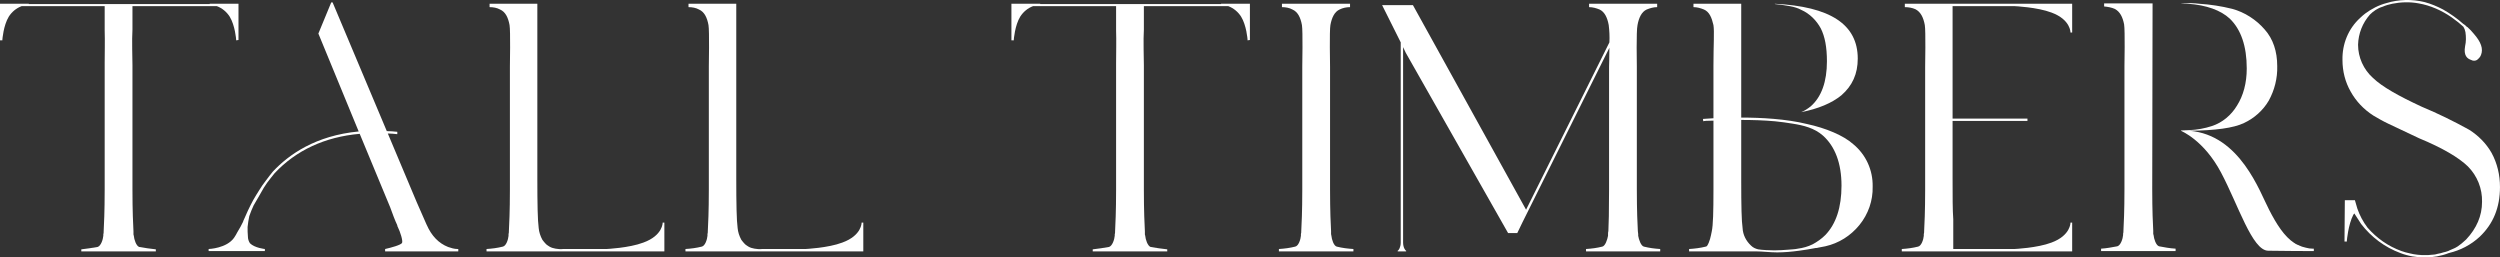 <?xml version="1.0" encoding="utf-8"?>
<!-- Generator: Adobe Illustrator 16.0.0, SVG Export Plug-In . SVG Version: 6.00 Build 0)  -->
<!DOCTYPE svg PUBLIC "-//W3C//DTD SVG 1.1//EN" "http://www.w3.org/Graphics/SVG/1.1/DTD/svg11.dtd">
<svg version="1.1" id="Layer_1" xmlns="http://www.w3.org/2000/svg" xmlns:xlink="http://www.w3.org/1999/xlink" x="0px" y="0px"
	 width="671.084px" height="69.115px" viewBox="2.819 3.358 671.084 69.115" enable-background="new 2.819 3.358 671.084 69.115"
	 xml:space="preserve">
<rect x="2.819" y="3.358" width="671.084" height="69.115" fill="#333333" stroke="none"/>
<path fill="#FFFFFF" d="M66.834,4.366h-7.728v0.09H10.548v-0.09H2.819v9.82h0.637v-0.181c0,0,0.272-3.821,1.727-6.185
	c0.819-1.273,2.002-2.273,3.457-2.818h22.278v6.546c0.091,2.364,0,6.821,0,8.821v33.917c0,5.82-0.183,9.457-0.273,11.186
	c0,0.271,0,0.545-0.09,0.816v0.365c-0.091,1-0.636,2.727-1.545,3.002c-1.455,0.271-2.911,0.453-4.366,0.635v0.545h20.006v-0.545
	c-1.547-0.182-3.001-0.363-4.456-0.635c-0.819-0.275-1.364-2.002-1.455-3.002c0-0.092-0.09-0.273-0.09-0.365v-0.816
	c-0.092-1.729-0.273-5.365-0.273-11.186V20.914c0-1.545-0.181-7.002,0-9.637V5.002h22.642c1.455,0.545,2.638,1.545,3.455,2.818
	c1.455,2.364,1.728,6.092,1.728,6.092v0.274l0.636-0.091V4.366"/>
<path fill="#FFFFFF" d="M125.836,70.201h-0.183c-0.908,0-1.726-0.273-2.545-0.545c-2.545-1-4.456-3.002-5.728-5.912l-0.092-0.182
	l-2.636-6.002l-7.73-18.368c0.819,0,1.637,0.091,2.547,0.181v-0.636c-0.91-0.09-1.911-0.182-2.821-0.182L92.1,4.002h-0.364
	l-3.455,8.365l10.821,26.28c-11.549,1.09-18.732,6.183-23.005,10.729c-0.637,0.818-1.273,1.545-1.911,2.454
	c-0.636,0.819-1.272,1.727-1.819,2.637c-0.545,0.818-1,1.637-1.545,2.545c-1,1.82-1.909,3.82-2.728,5.73v0.09
	c-0.455,1-1,1.91-1.545,2.82c-0.273,0.545-0.545,1-0.909,1.545c-2,2.818-6.73,3.002-6.82,3.002v0.545h15.095v-0.545
	c0,0-2.728-0.273-4.001-1.545c-0.364-0.547-0.545-1.184-0.545-1.729c-0.091-0.91-0.091-1.818-0.091-2.639
	c0.091-1,0.272-2,0.455-2.908c0.364-1,0.727-2.002,1.181-2.91c0.455-0.818,0.819-1.363,1.273-2.184l1.455-2.545
	c0.545-0.91,1.183-1.729,1.819-2.546l1.092-1.364c5.728-6.092,13.457-9.729,22.823-10.548l8.183,19.732
	c0.547,1.545,1.364,3.729,1.911,4.818v0.182l0.09,0.184c0.727,1.455,1.455,3.818,1.182,4.363c-0.272,0.547-2.91,1.273-4.547,1.639
	v0.635h19.459h0.183V70.201"/>
<path fill="#FFFFFF" d="M181.158,63.109h-0.455c0,0,0.091,3.453-5.183,5.363c-3.818,1.455-9.911,1.729-9.911,1.729H153.97
	c-0.728,0.09-1.364,0-2.001-0.092c-0.546-0.092-1.181-0.273-1.636-0.547c-0.364-0.182-0.638-0.453-0.91-0.635
	c-0.364-0.365-0.728-0.818-1-1.182c-0.546-1.002-0.909-2.092-1.001-3.184c-0.272-2.002-0.363-6.365-0.363-13.185V10.094V9.912V4.547
	V4.456v-0.09h-12.821v0.909c1,0,2,0.181,2.818,0.636c1.455,0.636,2.183,2.183,2.547,4.183c0.272,1.545,0.091,10.82,0.091,11.184
	v33.009c0,5.82-0.183,9.457-0.274,11.094c0,0.273,0,0.547-0.09,0.818v0.455c-0.091,1-0.636,2.727-1.546,2.908
	c-1.454,0.365-2.911,0.547-4.365,0.639v0.635h47.739V63.109"/>
<path fill="#FFFFFF" d="M234.559,63.109h-0.455c0,0,0.09,3.453-5.184,5.363c-3.818,1.455-9.911,1.729-9.911,1.729H207.37
	c-0.728,0.09-1.364,0-2.001-0.092c-0.546-0.092-1.181-0.273-1.636-0.547c-0.364-0.182-0.638-0.453-0.91-0.635
	c-0.364-0.365-0.728-0.818-1-1.182c-0.546-1.002-0.909-2.092-1.001-3.184c-0.272-2.002-0.363-6.365-0.363-13.185V10.094V9.912V4.547
	V4.456v-0.09h-12.821v0.909c1,0,2,0.181,2.818,0.636c1.455,0.636,2.183,2.183,2.547,4.183c0.272,1.545,0.091,10.82,0.091,11.184
	v33.009c0,5.82-0.183,9.457-0.274,11.094c0,0.273,0,0.547-0.09,0.818v0.455c-0.091,1-0.636,2.727-1.546,2.908
	c-1.454,0.365-2.911,0.547-4.365,0.639v0.635h47.74V63.109"/>
<path fill="#FFFFFF" d="M338.334,4.366h-7.729v0.09h-48.558v-0.09h-7.729v9.82h0.638v-0.181c0,0,0.272-3.821,1.728-6.185
	c0.818-1.273,2-2.273,3.455-2.818h22.278v6.546c0.091,2.364,0,6.821,0,8.821v33.917c0,5.82-0.183,9.457-0.272,11.186
	c0,0.271,0,0.545-0.092,0.816v0.365c-0.09,1-0.636,2.727-1.545,3.002c-1.455,0.271-2.91,0.453-4.365,0.635v0.545h20.006v-0.545
	c-1.547-0.182-3.002-0.363-4.457-0.635c-0.818-0.275-1.363-2.002-1.453-3.002c0-0.092-0.092-0.273-0.092-0.365v-0.816
	c-0.092-1.729-0.273-5.365-0.273-11.186V20.914c0-1.545-0.182-7.002,0-9.637V5.002h22.643c1.454,0.545,2.637,1.545,3.454,2.818
	c1.455,2.364,1.729,6.092,1.729,6.092v0.274l0.636-0.091V4.366"/>
<path fill="#FFFFFF" d="M366.123,70.835v-0.635c-1.454-0.092-3-0.273-4.454-0.639c-0.819-0.182-1.364-1.908-1.455-2.908
	c0-0.182-0.092-0.273-0.092-0.455V65.38c-0.091-1.637-0.272-5.273-0.272-11.094V21.278c0-0.364-0.183-9.639,0.092-11.184
	c0.363-2,1.09-3.547,2.453-4.183c0.91-0.455,1.91-0.636,2.819-0.636V4.366h-18.276v0.909c1,0,2,0.181,2.818,0.636
	c1.455,0.636,2.184,2.183,2.547,4.183c0.272,1.545,0.091,10.82,0.091,11.184v33.009c0,5.82-0.183,9.457-0.273,11.094
	c0,0.273,0,0.547-0.09,0.818v0.455c-0.091,1-0.637,2.727-1.546,2.908c-1.454,0.365-2.911,0.547-4.365,0.639v0.635H366.123"/>
<path fill="#FFFFFF" d="M448.473,70.835v-0.635c-1.454-0.092-2.908-0.273-4.363-0.639c-0.818-0.182-1.364-1.908-1.545-2.908v-0.455
	c0-0.271-0.093-0.545-0.093-0.818c-0.091-1.637-0.271-5.273-0.271-11.094V21.278c0-0.364-0.184-9.639,0.181-11.184
	c0.364-2,1.092-3.547,2.457-4.183c0.907-0.364,1.817-0.636,2.818-0.636V4.366h-18.278v0.909c1,0,1.91,0.272,2.819,0.636
	c1.363,0.636,2.092,2.183,2.456,4.183c0.181,1.545,0.271,3.092,0.181,4.637l-22.368,44.921L382.094,4.73h-8.274l5.001,10.001v53.741
	c0,1.273-0.545,2.092-0.818,2.184v0.18h2.273v-0.18c-0.272-0.092-0.819-0.91-0.819-2.184V16.005l0.728,1.545l27.461,48.377h2.457
	l1.362-2.818l23.37-46.923c0,2.547-0.09,4.911-0.09,5.092v33.009c0,5.82-0.091,9.457-0.184,11.094
	c-0.091,0.273-0.091,0.547-0.091,0.818v0.455c-0.181,1-0.726,2.727-1.545,2.908c-1.455,0.365-2.909,0.547-4.366,0.639v0.635H448.473
	"/>
<path fill="#FFFFFF" d="M492.773,66.472c-1,1-2.183,1.818-3.364,2.455c-1.273,0.635-2.637,1-4.001,1.182
	c-0.819,0.182-1.636,0.182-2.545,0.271c-1.274,0.092-2.457,0.184-3.729,0.184c-1.092,0-3.365-0.092-4.365-0.273
	c-0.727-0.182-1.363-0.455-1.909-1c-1.364-1.273-2.183-2.91-2.273-4.729c-0.271-1.818-0.364-5.91-0.364-12.549V35.555
	c3.001,0,6.095,0.09,9.095,0.364c1.637,0.181,3.182,0.364,4.728,0.636c2.911,0.454,5.82,1.183,8.094,3.183
	c3.273,2.91,5.001,7.457,5.001,13.458C497.139,59.015,495.683,63.47,492.773,66.472 M486.317,6.002c2.273,1,4.092,2.818,5.274,5.001
	c1.091,2.183,1.636,5.002,1.636,8.82c0,5.457-1.454,9.549-4.363,12.094c-0.819,0.638-1.638,1.183-2.547,1.547
	c4.638-0.909,8.274-2.456,10.821-4.547c2.909-2.547,4.364-5.73,4.364-9.82c0-9.185-7.365-14.005-22.369-14.731
	c0.091,0,0.091,0,0.183,0.09C482.408,4.82,484.681,5.092,486.317,6.002z M479.134,4.366c-0.09,0-0.182,0-0.182,0H479.134z
	 M505.505,53.468c0.09-4.457-1.819-8.638-5.274-11.458c-2.547-2.273-7.274-4.273-12.366-5.366
	c-5.547-1.363-12.276-1.726-17.643-1.726v-1.364V4.547V4.366h-12.819v0.909c1,0,1.908,0.272,2.817,0.636
	c1.455,0.636,2.091,2.183,2.546,4.183c0.273,1.729,0,5.273,0,10.912V35.1l-2.818,0.182l0.091,0.638c0-0.091,1.092-0.183,2.728-0.183
	v18.55c0,5.82-0.091,9.547-0.455,11.186c-0.271,1.363-0.545,2.818-1.271,3.908c-0.092,0.092-0.273,0.182-0.364,0.182
	c-1.455,0.365-3.002,0.547-4.456,0.639v0.635h17.914c1.819,0,3.819,0.273,5.729,0.273c1.908,0,3.911-0.182,5.911-0.453
	c1.454-0.184,3.001-0.455,4.455-0.729c0.182,0,0.455,0,0.637-0.092c0.636-0.09,1.273-0.273,1.909-0.363
	c3.638-0.816,6.82-2.818,9.185-5.729S505.595,57.197,505.505,53.468z"/>
<path fill="#FFFFFF" d="M553.511,68.472c-3.818,1.455-9.911,1.729-10.003,1.729h-16.367v-8.002
	c-0.182-2.457-0.182-6.002-0.182-10.913V35.828h20.096v-0.637h-20.096V10.094c0-0.091,0-0.091,0-0.182v-4.91h16.549
	c0.092,0,6.185,0.273,10.003,1.728c5.184,1.909,5.092,5.364,5.092,5.364h0.455V4.366h-44.92v0.909c1,0,2,0.181,2.818,0.545
	c1.455,0.727,2.183,2.274,2.547,4.274c0.272,1.545,0.091,10.82,0.091,11.184v33.009c0,5.82-0.183,9.457-0.273,11.094
	c0,0.273,0,0.547-0.09,0.818v0.455c-0.092,1-0.637,2.727-1.547,2.908c-1.453,0.365-2.91,0.547-4.364,0.639v0.635h45.738v-7.727
	h-0.455C558.603,63.109,558.694,66.562,553.511,68.472"/>
<path fill="#FFFFFF" d="M582.369,69.472c-0.819-0.271-1.364-2-1.455-3c0-0.092-0.092-0.184-0.092-0.363v-0.82
	c-0.092-1.727-0.272-5.273-0.272-11.184l0.091-49.83h-13.003v0.817c1,0.092,2,0.274,2.818,0.638
	c1.455,0.726,2.183,2.273,2.547,4.182c0.272,1.636,0.091,10.911,0.091,11.275v32.918c0,5.91-0.183,9.457-0.273,11.184
	c0,0.273,0,0.545-0.09,0.82v0.363c-0.092,1-0.637,2.729-1.547,3c-1.453,0.273-2.91,0.545-4.364,0.637v0.637h20.004v-0.637
	C585.278,70.017,583.823,69.746,582.369,69.472 M623.923,70.109h-0.271c-0.637,0-1.274-0.092-1.91-0.273
	c-0.364-0.09-0.637-0.18-1-0.273l-0.637-0.271c-0.092,0-0.092,0-0.183-0.09c-0.272-0.092-0.545-0.184-0.817-0.365
	c-0.092,0-0.092-0.09-0.183-0.09c-0.09-0.09-0.182-0.184-0.272-0.184c-2.638-1.727-4.729-5-6.729-8.91
	c-2.456-4.639-7.729-20.096-21.37-21.188c6.911-0.091,11.821-0.727,14.641-2.091c2.728-1.273,5.092-3.364,6.638-6.001
	c1.547-2.819,2.364-6.002,2.272-9.275c0-3.911-1.09-7.275-3.363-9.82c-2.273-2.638-5.366-4.638-8.73-5.547
	c-2.909-0.728-5.911-1.183-8.819-1.364c-1.364-0.183-2.729-0.183-4.184-0.183c-1.364-0.091-0.545,0.092,1.184,0.183
	c4.908,0.364,8.729,1.726,11.184,4c3,2.911,4.547,7.365,4.547,13.367c0,3.911-0.909,7.275-2.637,10.003
	c-1.545,2.545-3.91,4.547-6.73,5.457c-1.909,0.636-4,1-6.001,1.091l-2.271,0.09v0.091c0.09,0.092,6.092,2.456,10.729,11.185
	c4.638,8.73,8.366,20.916,12.64,21.007c3.454,0.09,12.094,0.09,12.094,0.09h0.181V70.109z"/>
<path fill="#FFFFFF" d="M671.63,44.375c-1.457-2.545-3.547-4.638-6.002-6.183c-4.092-2.273-8.365-4.365-12.731-6.185
	c-6.273-2.91-10.639-5.364-13.094-7.728c-2.547-2.274-4.001-5.547-4.001-8.913c0.09-3,1.183-5.819,3.183-8.092
	c0.909-0.909,2.093-1.728,3.363-2.091c0.819-0.364,1.729-0.637,2.639-0.818c2.272-0.455,4.728-0.546,7.092-0.091
	c3.183,0.545,6.185,1.909,8.82,3.728c0.638,0.455,1.183,0.909,1.818,1.364l1.364,1.181c0.274,0.455,0.455,0.91,0.546,1.455
	c0.182,1.274,0.182,2.547-0.091,3.728c-0.455,2.547,0.545,3.366,1.637,3.728c0.455,0.274,1.091,0.274,1.546,0
	c0.454-0.362,0.909-0.817,1.092-1.364c0.637-1.636,0-3.454-1.91-5.637c-0.545-0.636-1.092-1.274-1.728-1.819
	c-0.092,0-0.182-0.091-0.182-0.091l-0.183-0.181c-0.272-0.273-0.545-0.455-0.817-0.637c-1.636-1.455-3.455-2.728-5.364-3.819
	c-1.547-0.819-3.275-1.545-5.002-2c-3.366-0.819-6.911-0.728-10.184,0.272c-2.094,0.547-4.002,1.547-5.73,2.819
	c-0.455,0.364-0.909,0.728-1.364,1.182c-3.181,2.91-4.818,7.002-4.728,11.275c0,3.002,0.728,5.911,2.183,8.458
	c1.454,2.636,3.546,4.819,6.092,6.456c1.091,0.636,2.454,1.455,4.001,2.182l8.275,3.911c6.364,2.636,10.639,5.183,13.094,7.546
	c2.545,2.546,3.909,6.001,3.819,9.548c0,3.729-1.455,7.094-4.274,10.094l-0.817,0.727c-0.272,0.275-0.546,0.455-0.91,0.729
	c-0.272,0.271-0.636,0.453-1.09,0.727c0,0-0.729,0.365-1,0.455c-0.364,0.182-0.729,0.273-1.002,0.455
	c-0.455,0.182-0.908,0.273-1.272,0.363c-0.454,0.182-1,0.271-1.454,0.363c-0.547,0.184-1.093,0.273-1.638,0.273
	c-0.636,0.09-1.181,0.09-1.819,0.09c-0.636,0-1.363,0-2-0.09c-0.728-0.09-1.454-0.182-2.092-0.365
	c-0.817-0.18-1.545-0.361-2.272-0.635c-3.547-1.273-6.639-3.455-9.094-6.275c-1.182-1.545-2.092-3.273-2.728-5.092
	c-0.09-0.271-0.545-1.818-0.636-2.182v-0.09h-2.729l-0.092,11.094h0.638v-0.273c0,0,0.364-4.273,1.729-6.912l0.271-0.363
	l1.818,2.818c2.728,3.547,6.366,6.275,10.549,7.82c2.09,0.818,4.364,1.182,6.547,1.182s4.364-0.363,6.456-1.182
	c3.092-0.727,5.911-2.182,8.275-4.363c3.637-3.457,5.456-7.82,5.456-13.369C673.903,50.377,673.175,47.194,671.63,44.375"/>
</svg>
